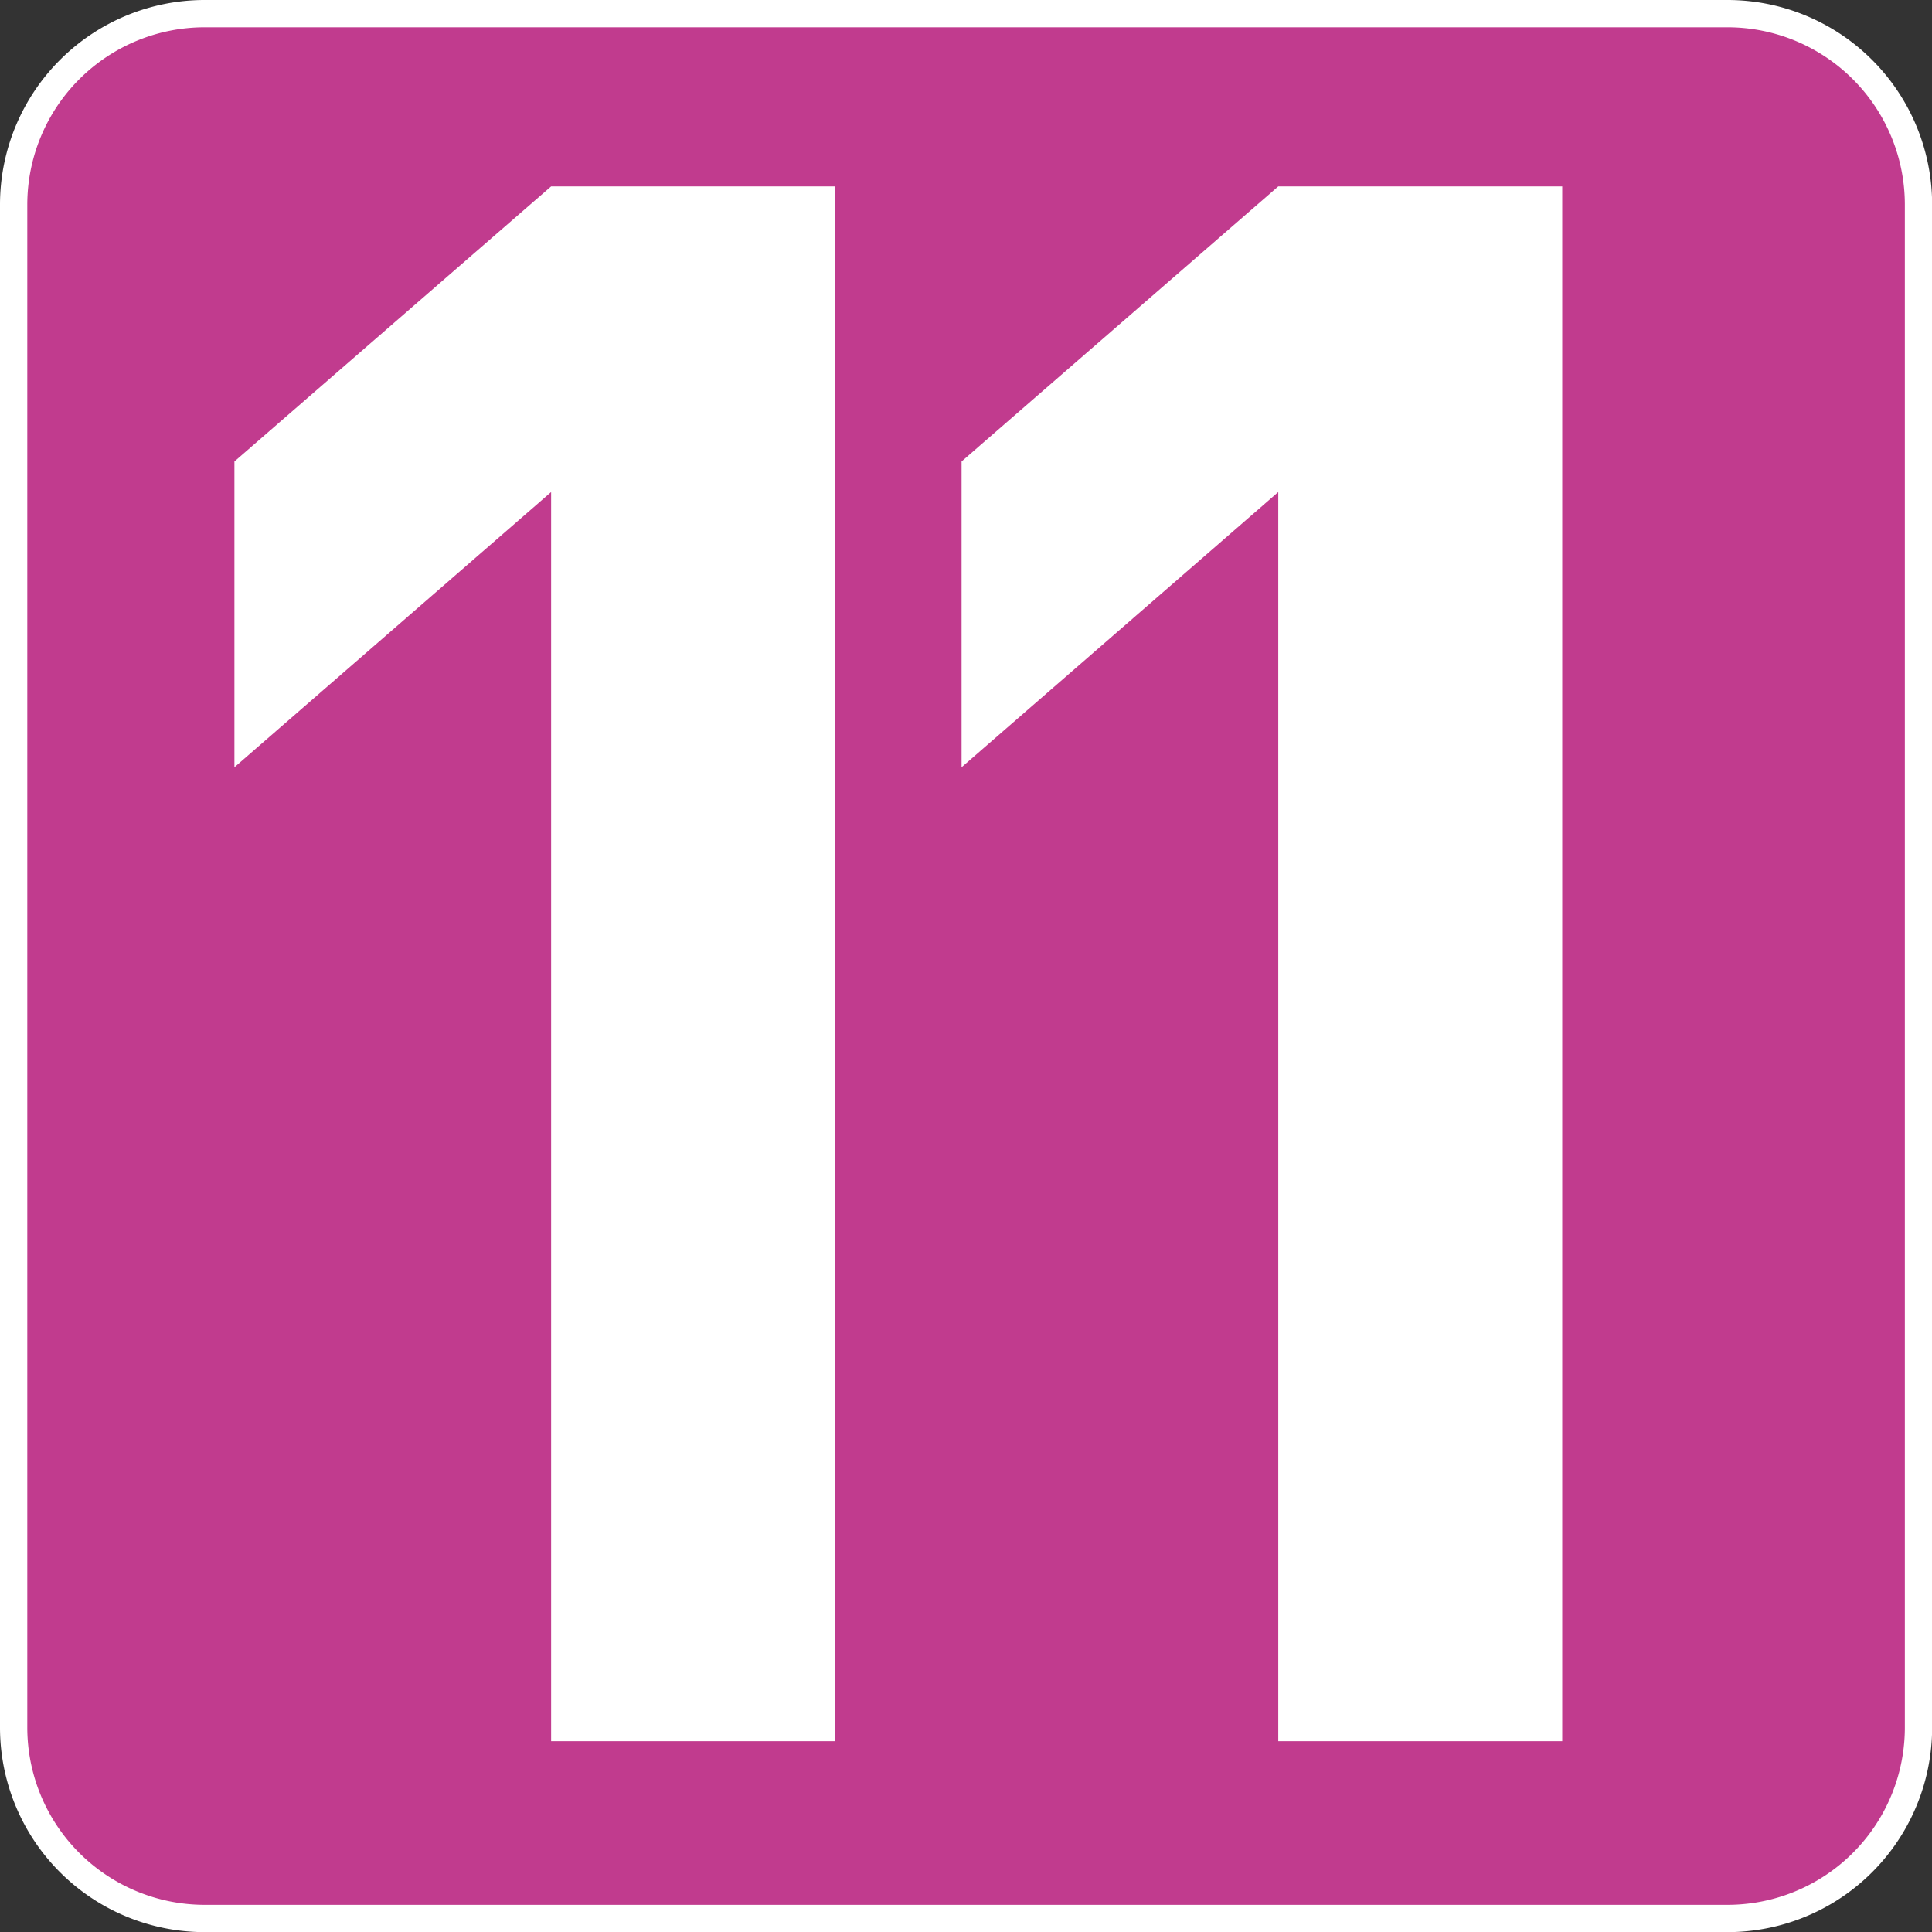 <svg id="Calque_1" data-name="Calque 1" xmlns="http://www.w3.org/2000/svg" viewBox="0 0 141.59 141.59"><rect x="0" y="0" width="141.59" height="141.59" fill="#333333" stroke="none"/><defs><style>.cls-1{fill:#c13b8e;}.cls-2{fill:none;stroke:#fff;stroke-miterlimit:10;stroke-width:2px;}.cls-3{fill:#fff;}</style></defs><path class="cls-1" d="M15,1H126.6a14,14,0,0,1,14,14V126.6a14,14,0,0,1-14,14H15a14,14,0,0,1-14-14V15A14,14,0,0,1,15,1Z"/><path class="cls-2" d="M15,1H126.6a14,14,0,0,1,14,14V126.6a14,14,0,0,1-14,14H15a14,14,0,0,1-14-14V15A14,14,0,0,1,15,1Z"/><polygon class="cls-3" points="40.39 127.61 40.39 36.06 17.18 56.23 17.18 33.82 40.39 13.66 61.19 13.66 61.19 127.61 40.39 127.61"/><polygon class="cls-3" points="93.68 127.61 93.68 36.06 70.47 56.23 70.47 33.82 93.68 13.66 114.49 13.66 114.49 127.61 93.68 127.61"/></svg>
